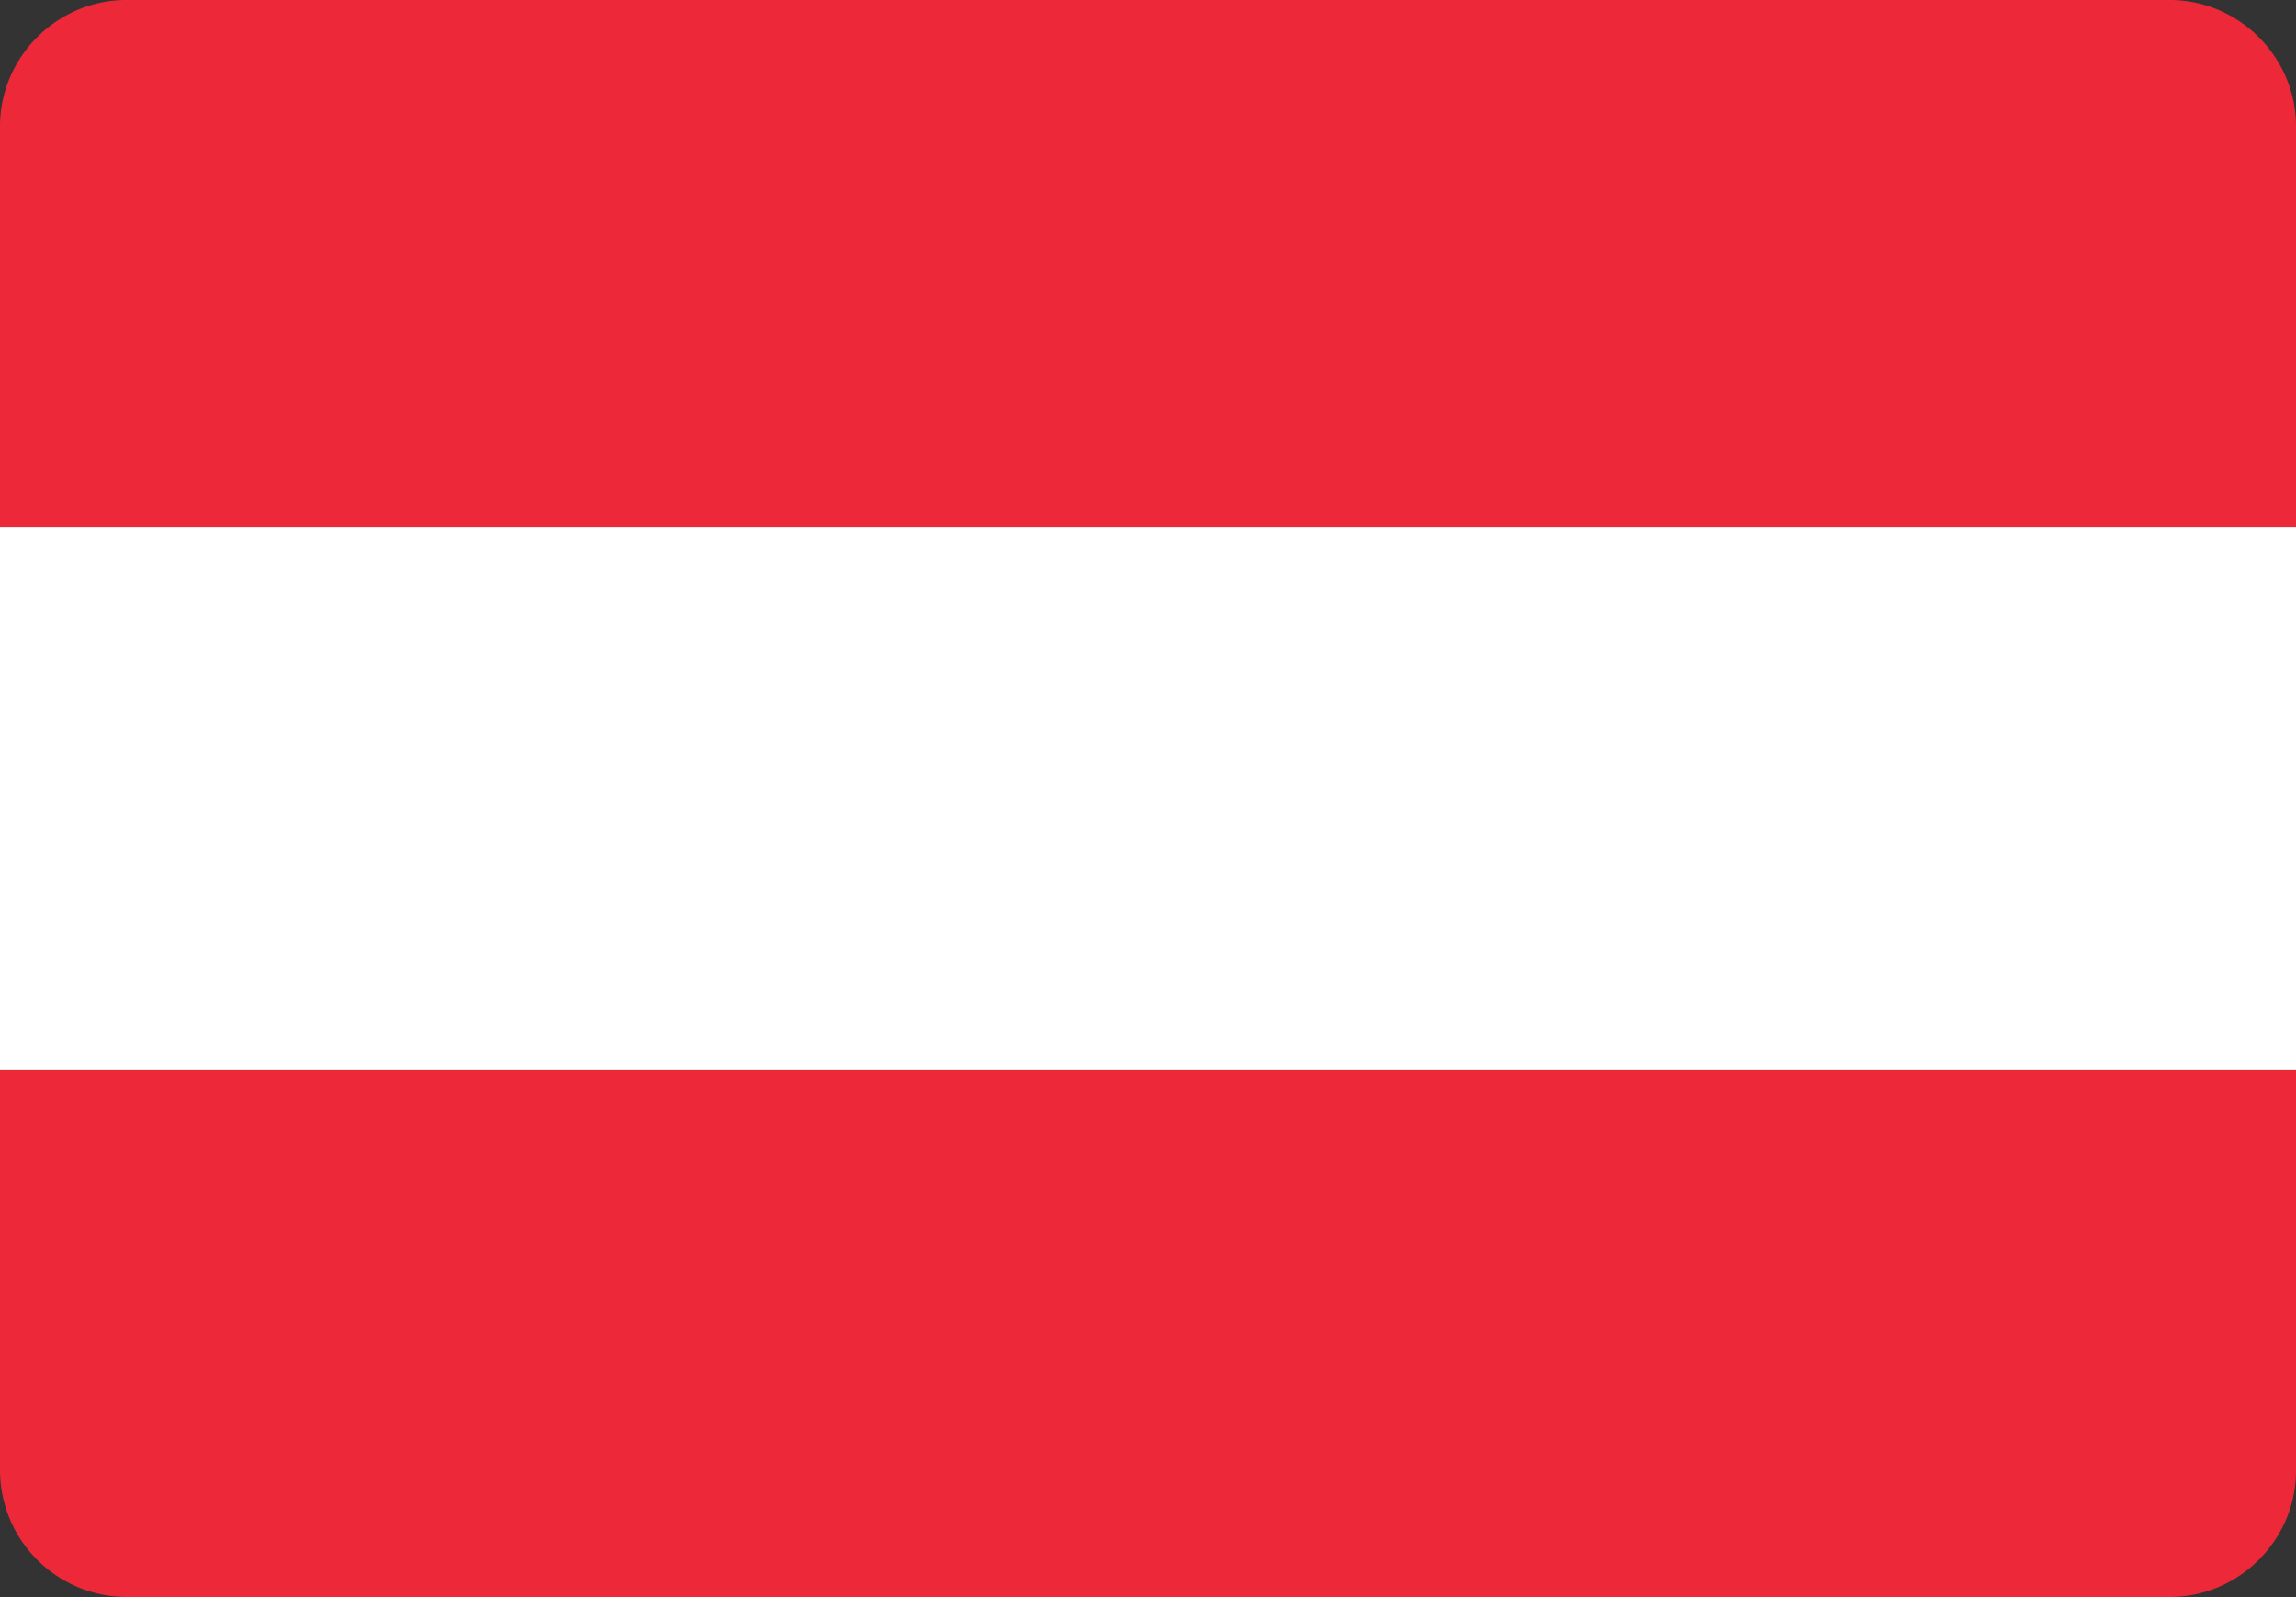 <svg xmlns="http://www.w3.org/2000/svg" shape-rendering="geometricPrecision" text-rendering="geometricPrecision" image-rendering="optimizeQuality" fill-rule="evenodd" clip-rule="evenodd" viewBox="0 0 39.06 27.17"><rect x="0" y="0" width="39.06" height="27.17" fill="#333333" stroke="none"/><g fill-rule="nonzero"><path fill="#ED2939" d="M2.15 0h34.76c1.18 0 2.15.97 2.15 2.15v6.82H0V2.15C0 .97.97 0 2.15 0zm36.91 18.2v6.82c0 1.18-.97 2.15-2.15 2.15H2.15A2.16 2.16 0 0 1 0 25.02V18.2h39.06z"></path><path fill="#fff" d="M0 8.97h39.06v9.23H0z"></path></g></svg>
